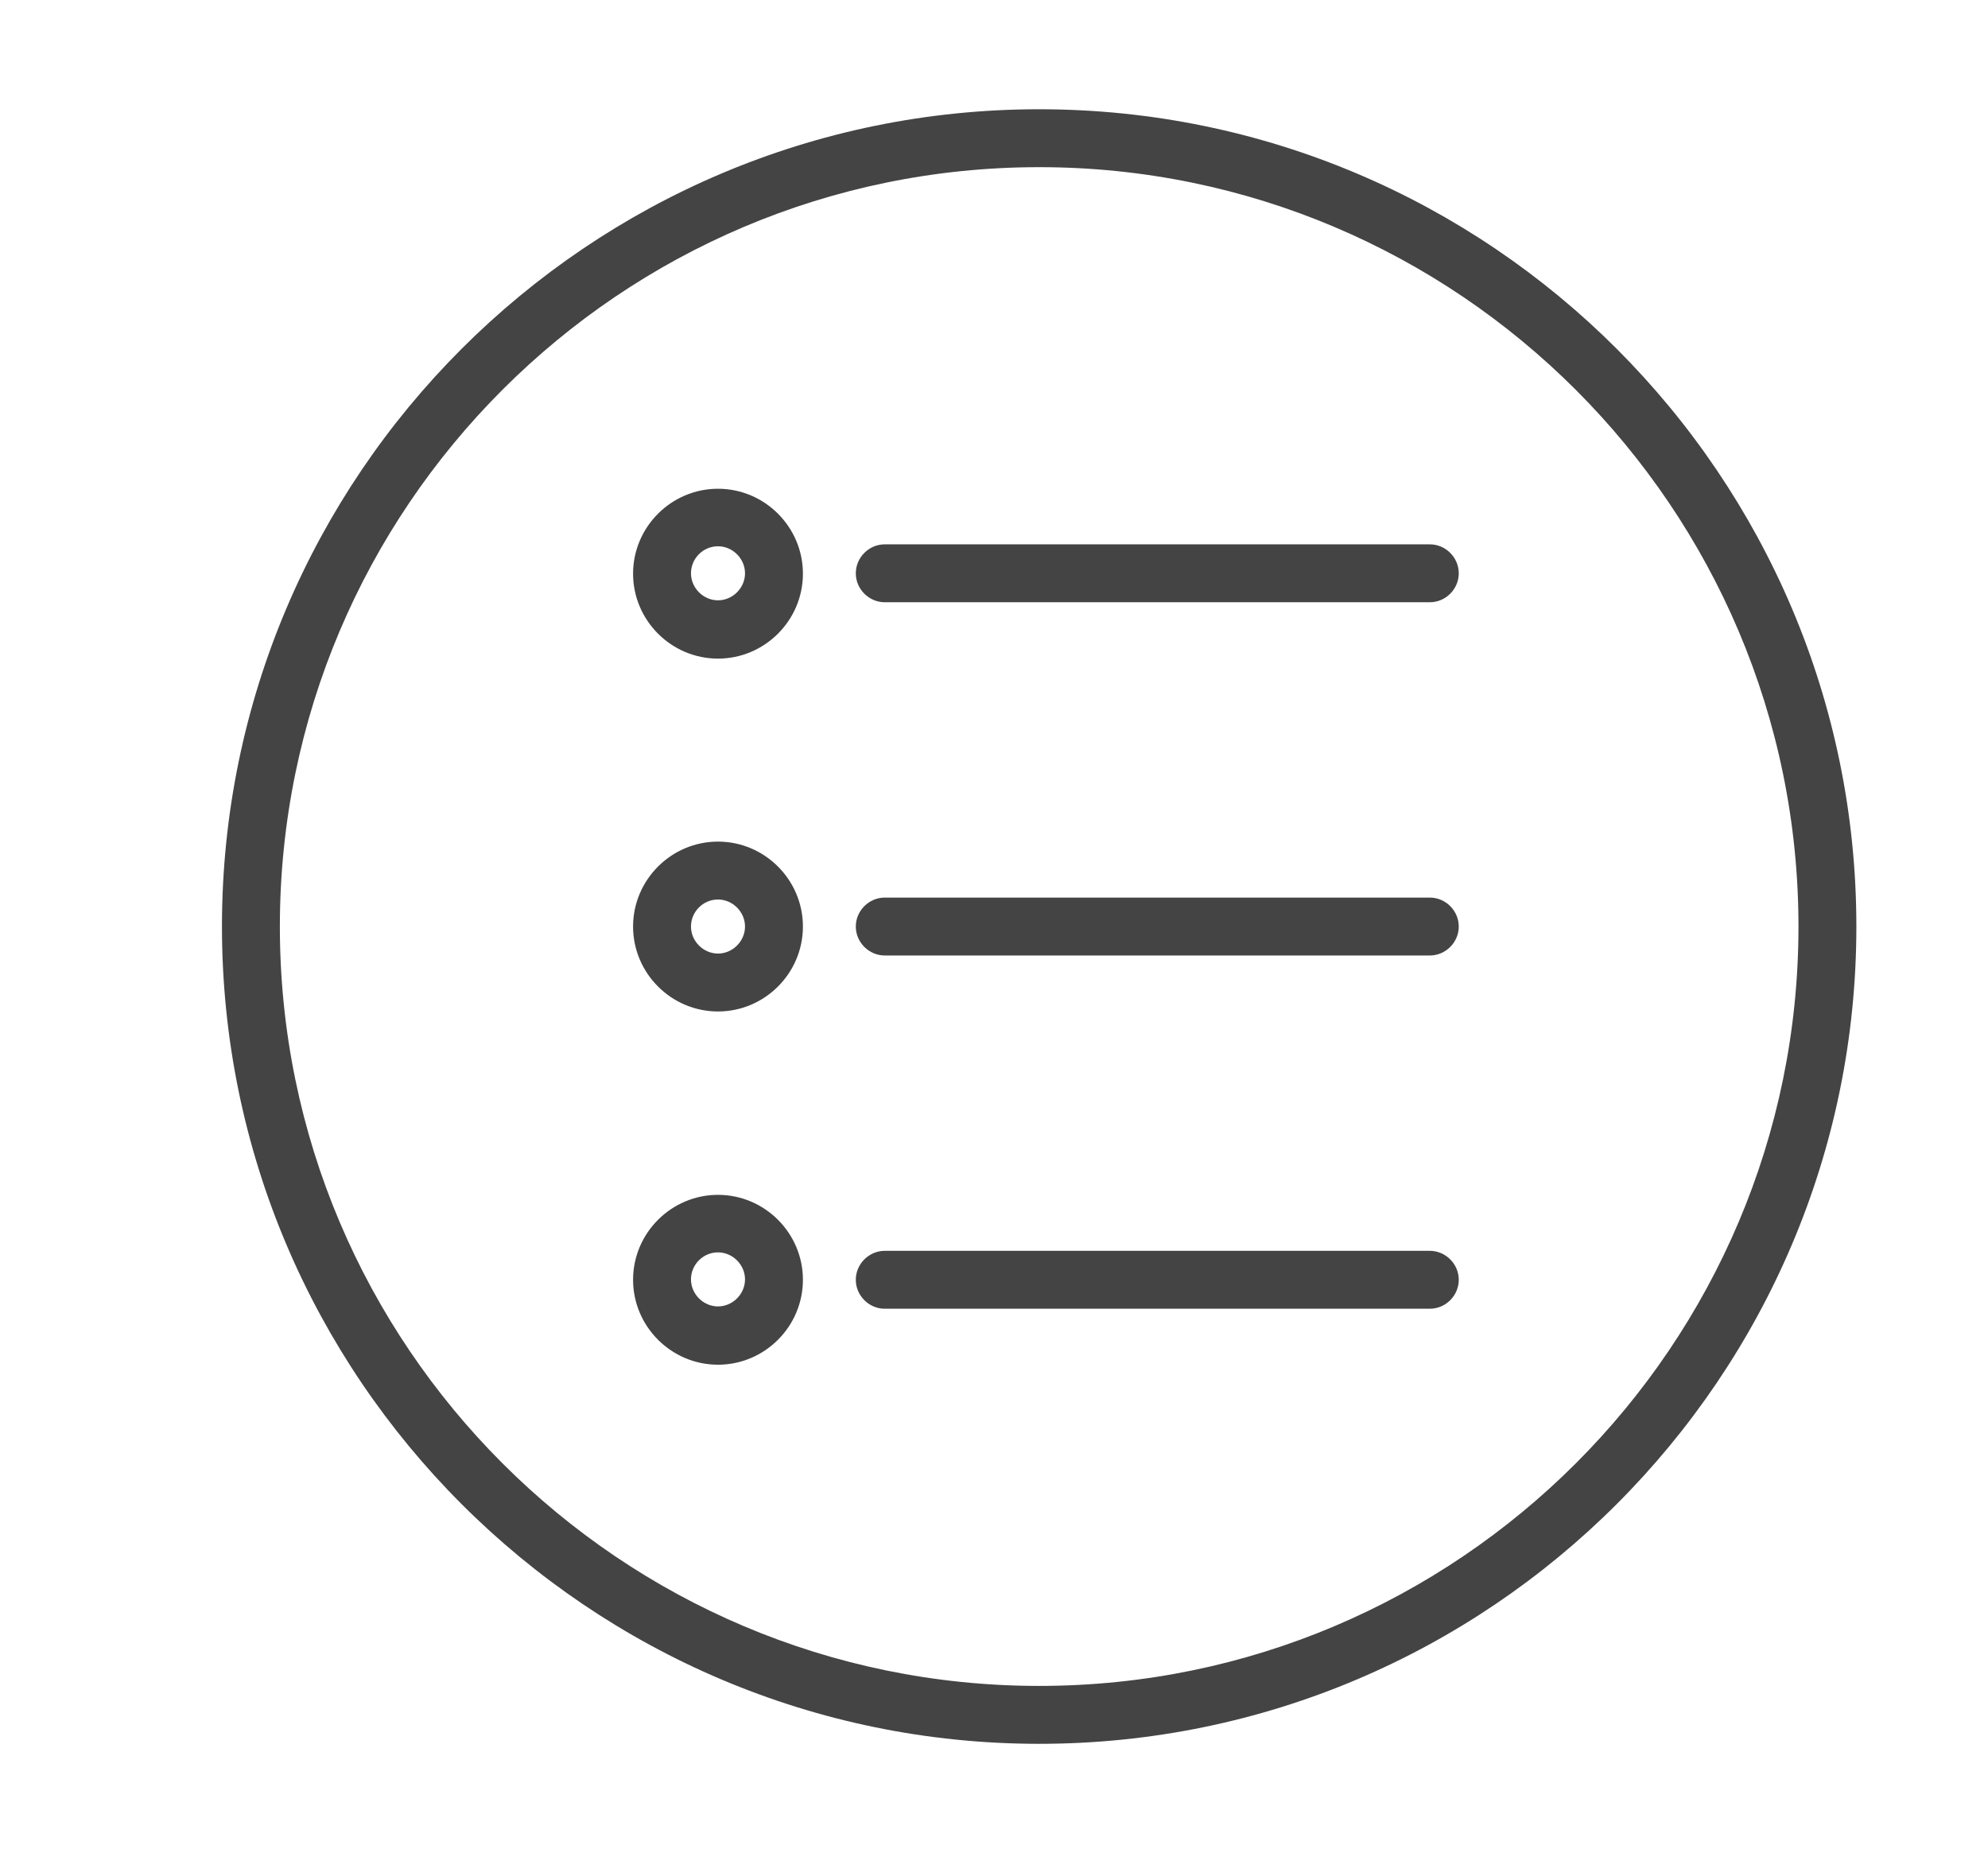 <?xml version="1.0" encoding="UTF-8"?><svg id="Layer_1" xmlns="http://www.w3.org/2000/svg" width="51.5" height="48" viewBox="0 0 51.5 48"><path d="M26.92,45.17c-11.67,0-21.17-9.5-21.17-21.17S15.24,2.83,26.92,2.83s21.17,9.5,21.17,21.17-9.5,21.17-21.17,21.17ZM26.92,4.33c-10.85,0-19.67,8.82-19.67,19.67s8.82,19.67,19.67,19.67,19.67-8.82,19.67-19.67S37.76,4.33,26.92,4.33Z" fill="#444" stroke-width="0"/><path d="M37.04,15.6h-14.12c-.41,0-.75-.34-.75-.75s.34-.75.75-.75h14.12c.41,0,.75.34.75.75s-.34.75-.75.75Z" fill="#444" stroke-width="0"/><path d="M37.04,24.75h-14.12c-.41,0-.75-.34-.75-.75s.34-.75.75-.75h14.12c.41,0,.75.34.75.75s-.34.75-.75.75Z" fill="#444" stroke-width="0"/><path d="M37.04,33.9h-14.12c-.41,0-.75-.34-.75-.75s.34-.75.75-.75h14.12c.41,0,.75.34.75.75s-.34.75-.75.75Z" fill="#444" stroke-width="0"/><path d="M18.6,17.06c-1.21,0-2.2-.99-2.2-2.2s.99-2.2,2.2-2.2,2.2.99,2.2,2.2-.99,2.2-2.2,2.2ZM18.6,14.15c-.39,0-.7.32-.7.7s.32.7.7.7.7-.32.7-.7-.32-.7-.7-.7Z" fill="#444" stroke-width="0"/><path d="M18.6,26.2c-1.21,0-2.2-.99-2.2-2.2s.99-2.2,2.2-2.2,2.2.99,2.2,2.2-.99,2.2-2.2,2.2ZM18.6,23.3c-.39,0-.7.32-.7.7s.32.7.7.7.7-.32.7-.7-.32-.7-.7-.7Z" fill="#444" stroke-width="0"/><path d="M18.6,35.35c-1.21,0-2.2-.99-2.2-2.2s.99-2.2,2.2-2.2,2.2.99,2.2,2.2-.99,2.2-2.2,2.2ZM18.6,32.44c-.39,0-.7.32-.7.7s.32.7.7.7.7-.32.7-.7-.32-.7-.7-.7Z" fill="#444" stroke-width="0"/><rect width="51.5" height="48" fill="none" stroke-width="0"/></svg>